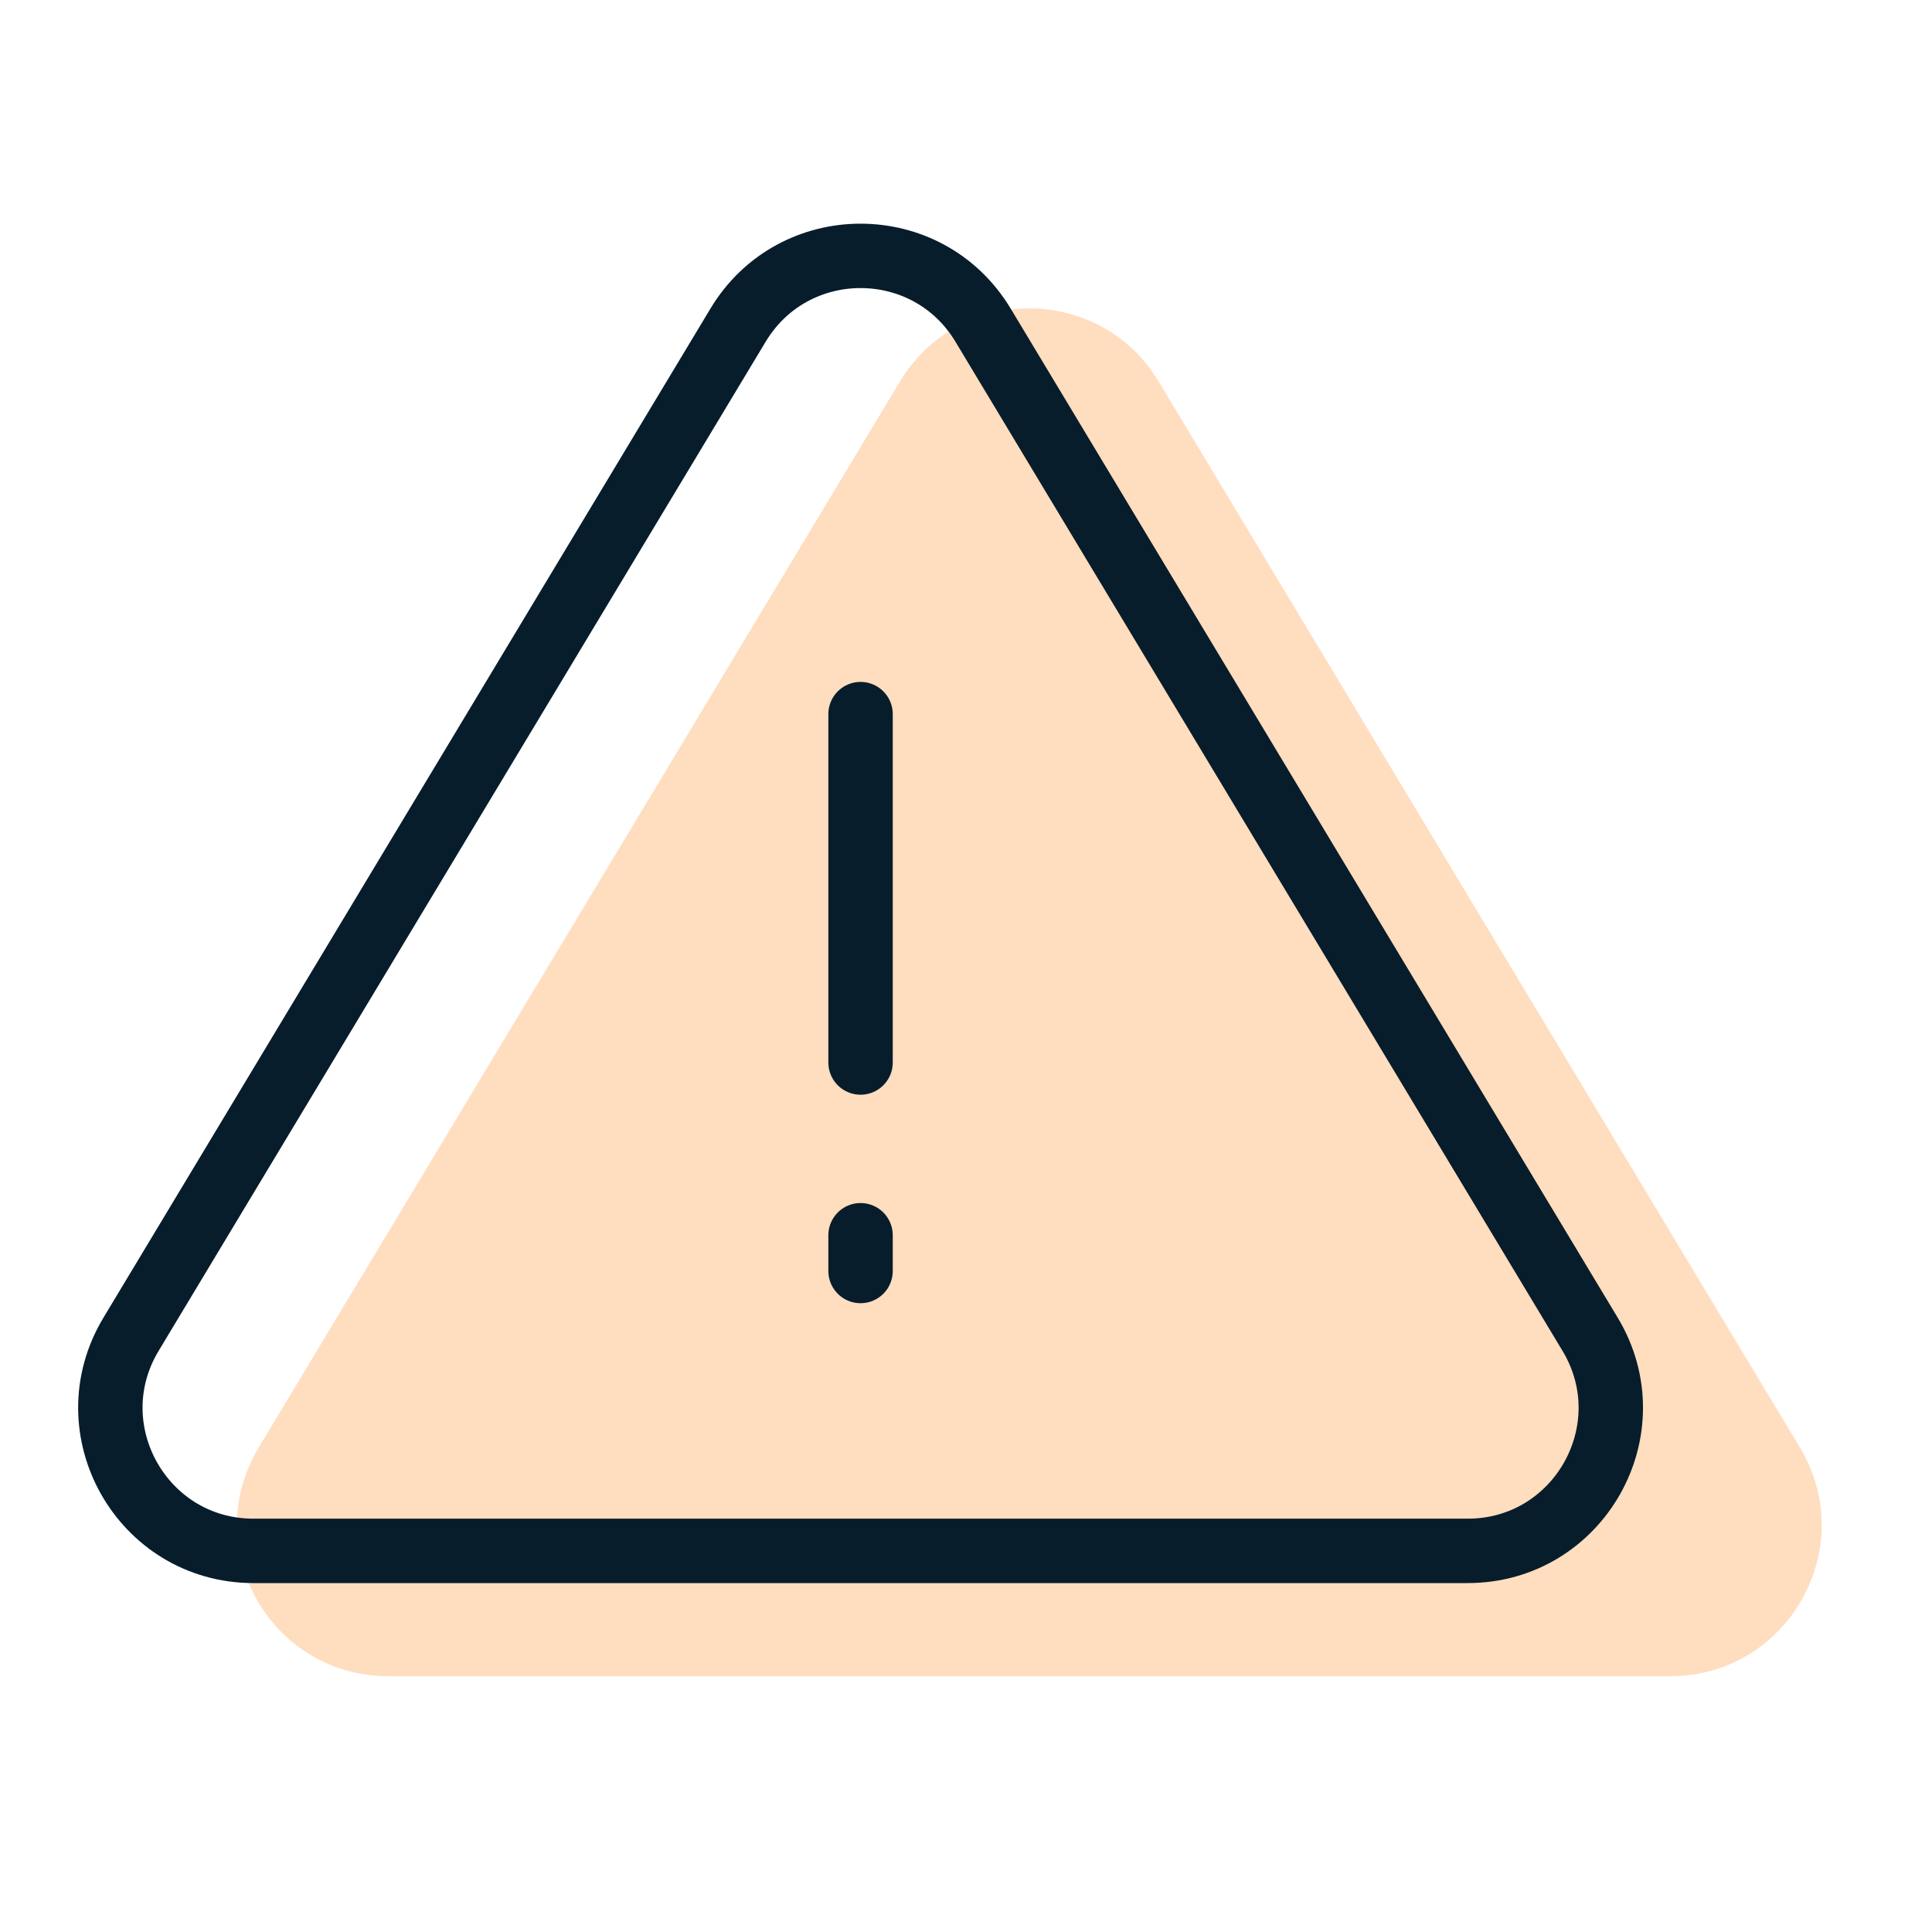 <?xml version="1.0" encoding="UTF-8"?>
<svg id="Layer_3" data-name="Layer 3" xmlns="http://www.w3.org/2000/svg" width="45" height="45" viewBox="0 0 45 45">
  <path d="M41.921,33.712L26.987,8.887c-1.366-2.272-4.66-2.272-6.026,0L6.028,33.712c-1.41,2.344,.278,5.329,3.013,5.329h29.867c2.735,0,4.423-2.985,3.013-5.329Z" fill="#ffddbf"/>
  <g>
    <line x1="20.044" y1="16.633" x2="20.044" y2="24.748" fill="none" stroke="#071d2b" stroke-linecap="round" stroke-linejoin="round" stroke-width="1.5"/>
    <line x1="20.044" y1="28.771" x2="20.044" y2="29.604" fill="none" stroke="#071d2b" stroke-linecap="round" stroke-linejoin="round" stroke-width="1.5"/>
    <path d="M37.037,31.078L22.897,7.573c-1.294-2.151-4.412-2.151-5.706,0L3.052,31.078c-1.335,2.219,.263,5.045,2.853,5.045h28.279c2.59,0,4.188-2.826,2.853-5.045Z" fill="none" stroke="#071d2b" stroke-linecap="round" stroke-linejoin="round" stroke-width="1.5"/>
  </g>
</svg>